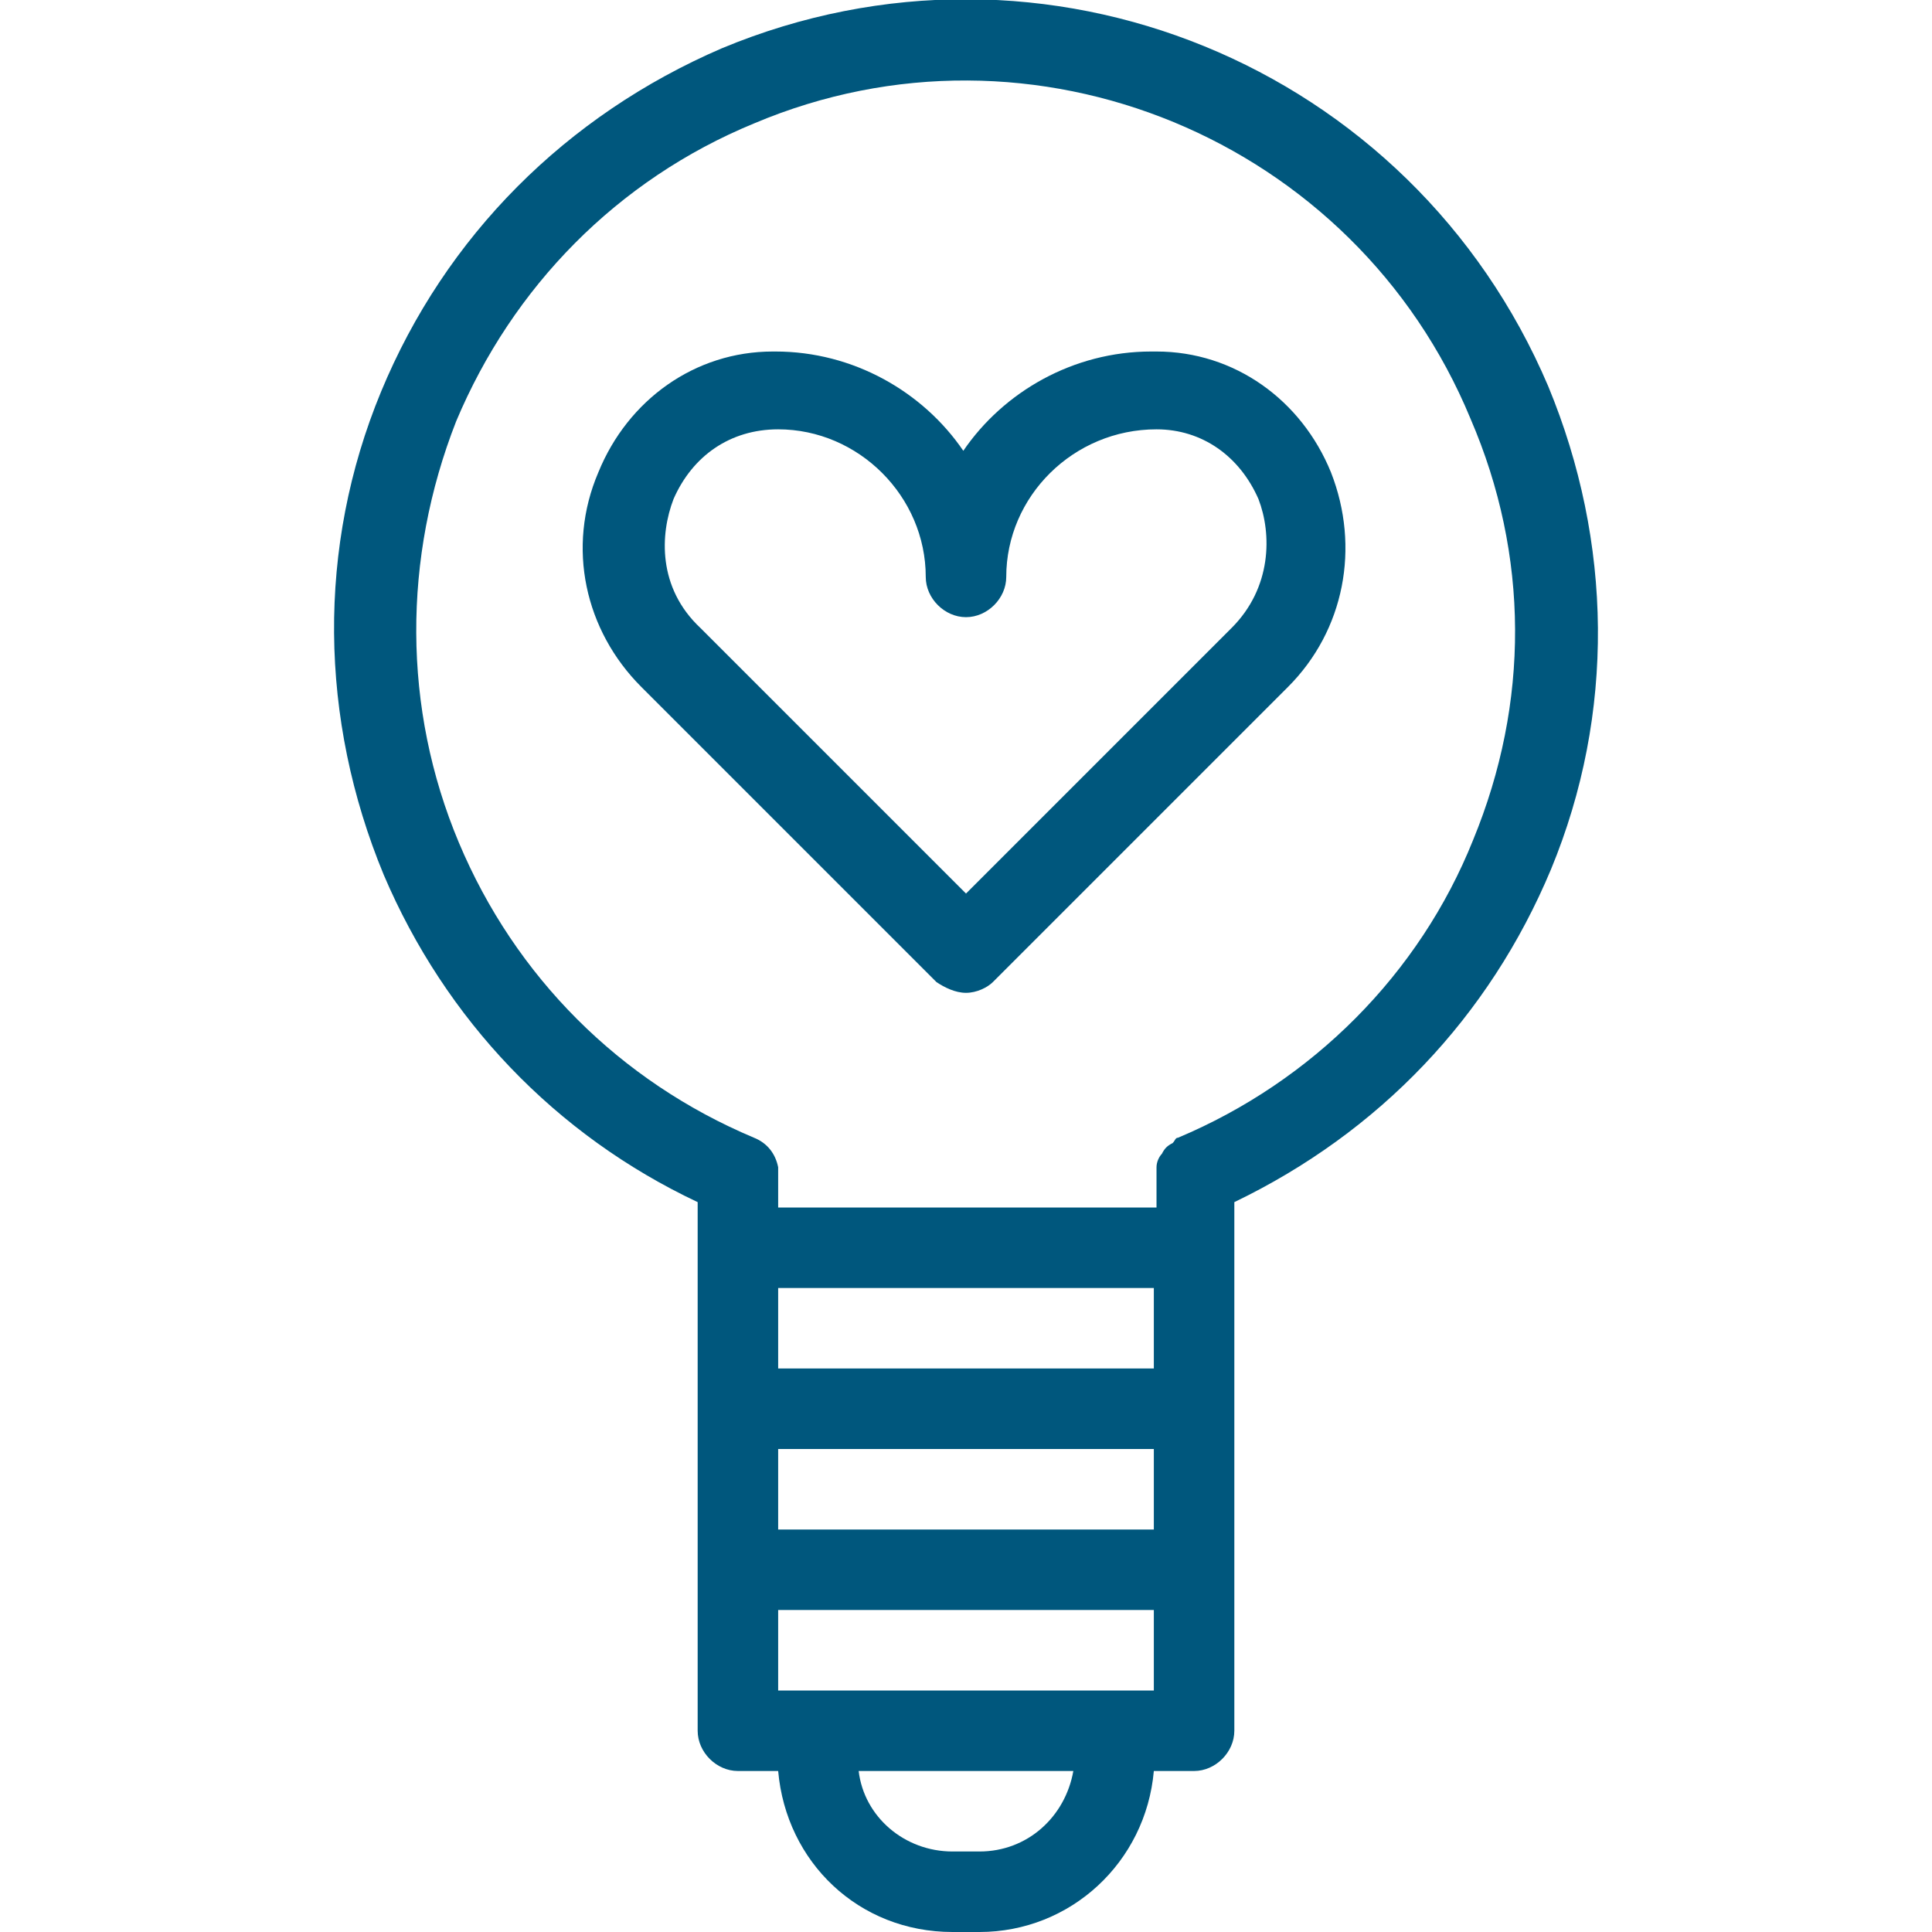 <?xml version="1.0" encoding="utf-8"?>
<!-- Generator: Adobe Illustrator 26.3.1, SVG Export Plug-In . SVG Version: 6.00 Build 0)  -->
<svg version="1.1" id="Ebene_1" xmlns="http://www.w3.org/2000/svg" xmlns:xlink="http://www.w3.org/1999/xlink" x="0px" y="0px"
	 viewBox="0 0 72 72" style="enable-background:new 0 0 72 72;" xml:space="preserve">
<style type="text/css">
	.st0{fill:#00577d;}
</style>
<g>
	<path class="st0" d="M57.7,14.4C52.6,2.4,38.9-3.2,26.9,1.8c-5.8,2.5-10.3,7-12.7,12.8c-2.4,5.8-2.3,12.2,0.1,18
		c2.3,5.4,6.4,9.7,11.7,12.2v19.7c0,0.8,0.7,1.5,1.5,1.5H29c0.3,3.4,3,6,6.5,6h1c3.4,0,6.2-2.6,6.5-6h1.5c0.8,0,1.5-0.7,1.5-1.5
		V44.8c5.4-2.6,9.5-6.9,11.8-12.4C60.2,26.6,60.1,20.2,57.7,14.4z M29,54h14v3H29V54z M43,51H29v-3h14V51z M36.5,69h-1
		c-1.8,0-3.3-1.3-3.5-3h8C39.7,67.7,38.3,69,36.5,69z M41.5,63h-11H29v-3h14v3H41.5z M54.9,31.3c-2,5-6,9-11,11.1
		c-0.1,0-0.1,0.1-0.2,0.2c0,0,0,0,0,0c-0.2,0.1-0.3,0.2-0.4,0.4c0,0,0,0,0,0c-0.1,0.1-0.2,0.3-0.2,0.5c0,0.1,0,0.1,0,0.2
		c0,0.1,0,0.2,0,0.3V45H29v-1.1c0-0.1,0-0.2,0-0.3c0,0,0-0.1,0-0.1c-0.1-0.5-0.4-0.9-0.9-1.1c-5-2.1-8.9-6-11-11
		C15,26.4,15,20.8,17,15.7c2.1-5,6-9,11.1-11.1c10.4-4.4,22.4,0.6,26.7,11C57,20.7,57,26.2,54.9,31.3z"/>
	<path class="st0" d="M43.1,13.1h-0.2c-2.9,0-5.5,1.5-7,3.7c-1.5-2.2-4.1-3.7-7-3.7h-0.1c-2.9,0-5.4,1.8-6.5,4.5
		c-1.2,2.8-0.5,5.9,1.6,8l11,11c0.3,0.2,0.7,0.4,1.1,0.4s0.8-0.2,1-0.4l11-11c2.1-2.1,2.7-5.2,1.6-8C48.5,14.9,46,13.1,43.1,13.1z
		 M45.9,23.4L36,33.3l-9.9-9.9c-1.6-1.5-1.5-3.5-1-4.8C25.8,17,27.2,16,29,16c3,0,5.5,2.5,5.5,5.5c0,0.8,0.7,1.5,1.5,1.5
		s1.5-0.7,1.5-1.5c0-3,2.5-5.5,5.6-5.5c1.7,0,3.1,1,3.8,2.6C47.4,19.9,47.4,21.9,45.9,23.4z"/>
</g>
</svg>
